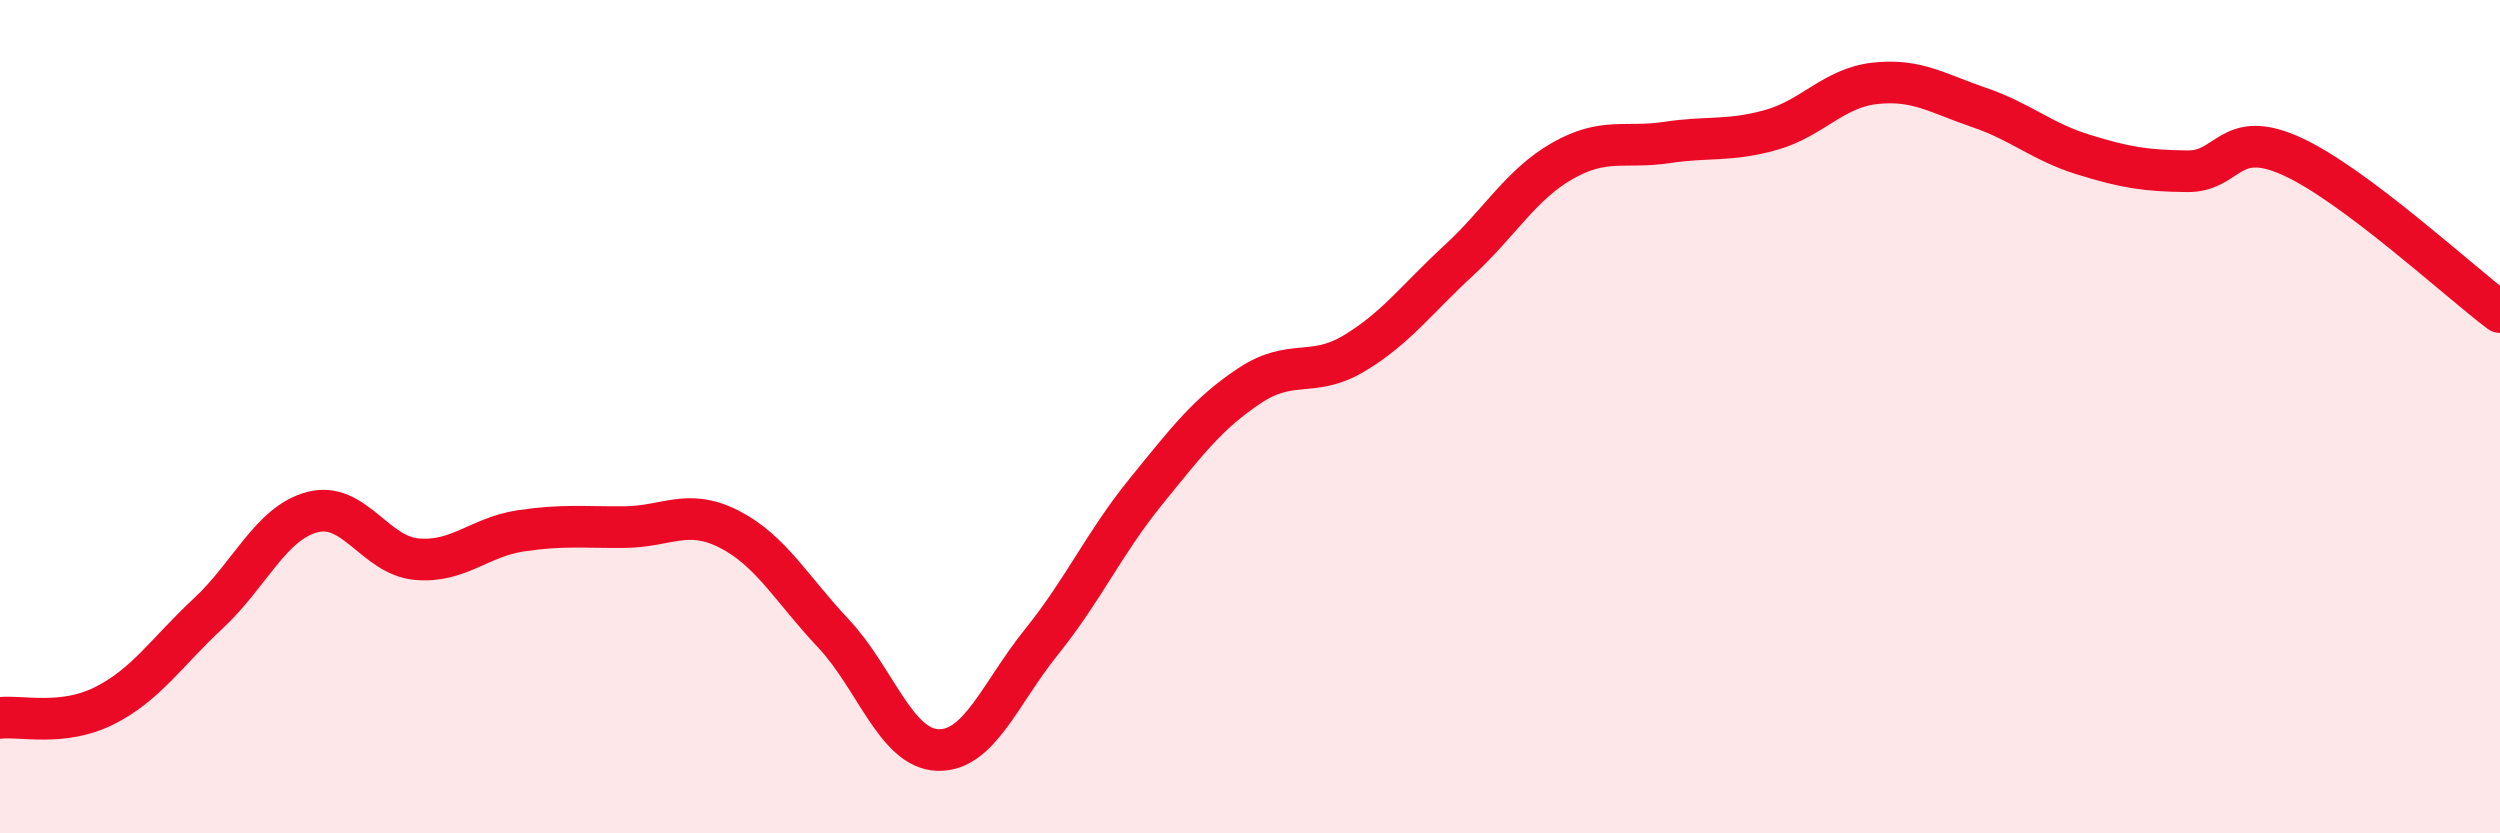 
    <svg width="60" height="20" viewBox="0 0 60 20" xmlns="http://www.w3.org/2000/svg">
      <path
        d="M 0,17.23 C 0.5,17.17 1.5,17.44 2.5,16.94 C 3.5,16.44 4,15.65 5,14.72 C 6,13.79 6.5,12.55 7.5,12.29 C 8.5,12.03 9,13.33 10,13.42 C 11,13.51 11.5,12.89 12.5,12.74 C 13.5,12.59 14,12.66 15,12.65 C 16,12.64 16.5,12.19 17.5,12.7 C 18.5,13.21 19,14.14 20,15.2 C 21,16.26 21.5,17.96 22.5,18 C 23.5,18.04 24,16.64 25,15.4 C 26,14.16 26.5,13.03 27.5,11.8 C 28.5,10.57 29,9.91 30,9.25 C 31,8.59 31.5,9.08 32.5,8.48 C 33.5,7.88 34,7.18 35,6.26 C 36,5.34 36.5,4.43 37.5,3.86 C 38.5,3.29 39,3.57 40,3.42 C 41,3.27 41.5,3.4 42.5,3.12 C 43.5,2.84 44,2.11 45,2 C 46,1.89 46.5,2.24 47.5,2.58 C 48.5,2.92 49,3.4 50,3.71 C 51,4.02 51.5,4.1 52.5,4.11 C 53.5,4.12 53.5,3.07 55,3.75 C 56.5,4.43 59,6.74 60,7.49L60 20L0 20Z"
        fill="#EB0A25"
        opacity="0.1"
        stroke-linecap="round"
        stroke-linejoin="round"
      />
      <path
        d="M 0,17.23 C 0.5,17.17 1.5,17.44 2.5,16.94 C 3.5,16.44 4,15.65 5,14.72 C 6,13.79 6.5,12.55 7.5,12.29 C 8.5,12.03 9,13.33 10,13.42 C 11,13.51 11.5,12.89 12.5,12.74 C 13.5,12.59 14,12.66 15,12.65 C 16,12.64 16.5,12.19 17.5,12.7 C 18.5,13.21 19,14.14 20,15.2 C 21,16.26 21.5,17.96 22.5,18 C 23.5,18.04 24,16.64 25,15.4 C 26,14.16 26.5,13.03 27.5,11.8 C 28.5,10.57 29,9.91 30,9.25 C 31,8.59 31.5,9.08 32.5,8.48 C 33.5,7.88 34,7.18 35,6.26 C 36,5.34 36.5,4.43 37.5,3.86 C 38.5,3.29 39,3.57 40,3.42 C 41,3.27 41.5,3.4 42.5,3.12 C 43.5,2.84 44,2.11 45,2 C 46,1.89 46.5,2.24 47.5,2.58 C 48.5,2.92 49,3.4 50,3.71 C 51,4.02 51.5,4.1 52.5,4.11 C 53.5,4.12 53.5,3.07 55,3.75 C 56.5,4.43 59,6.74 60,7.49"
        stroke="#EB0A25"
        stroke-width="1"
        fill="none"
        stroke-linecap="round"
        stroke-linejoin="round"
      />
    </svg>
  
